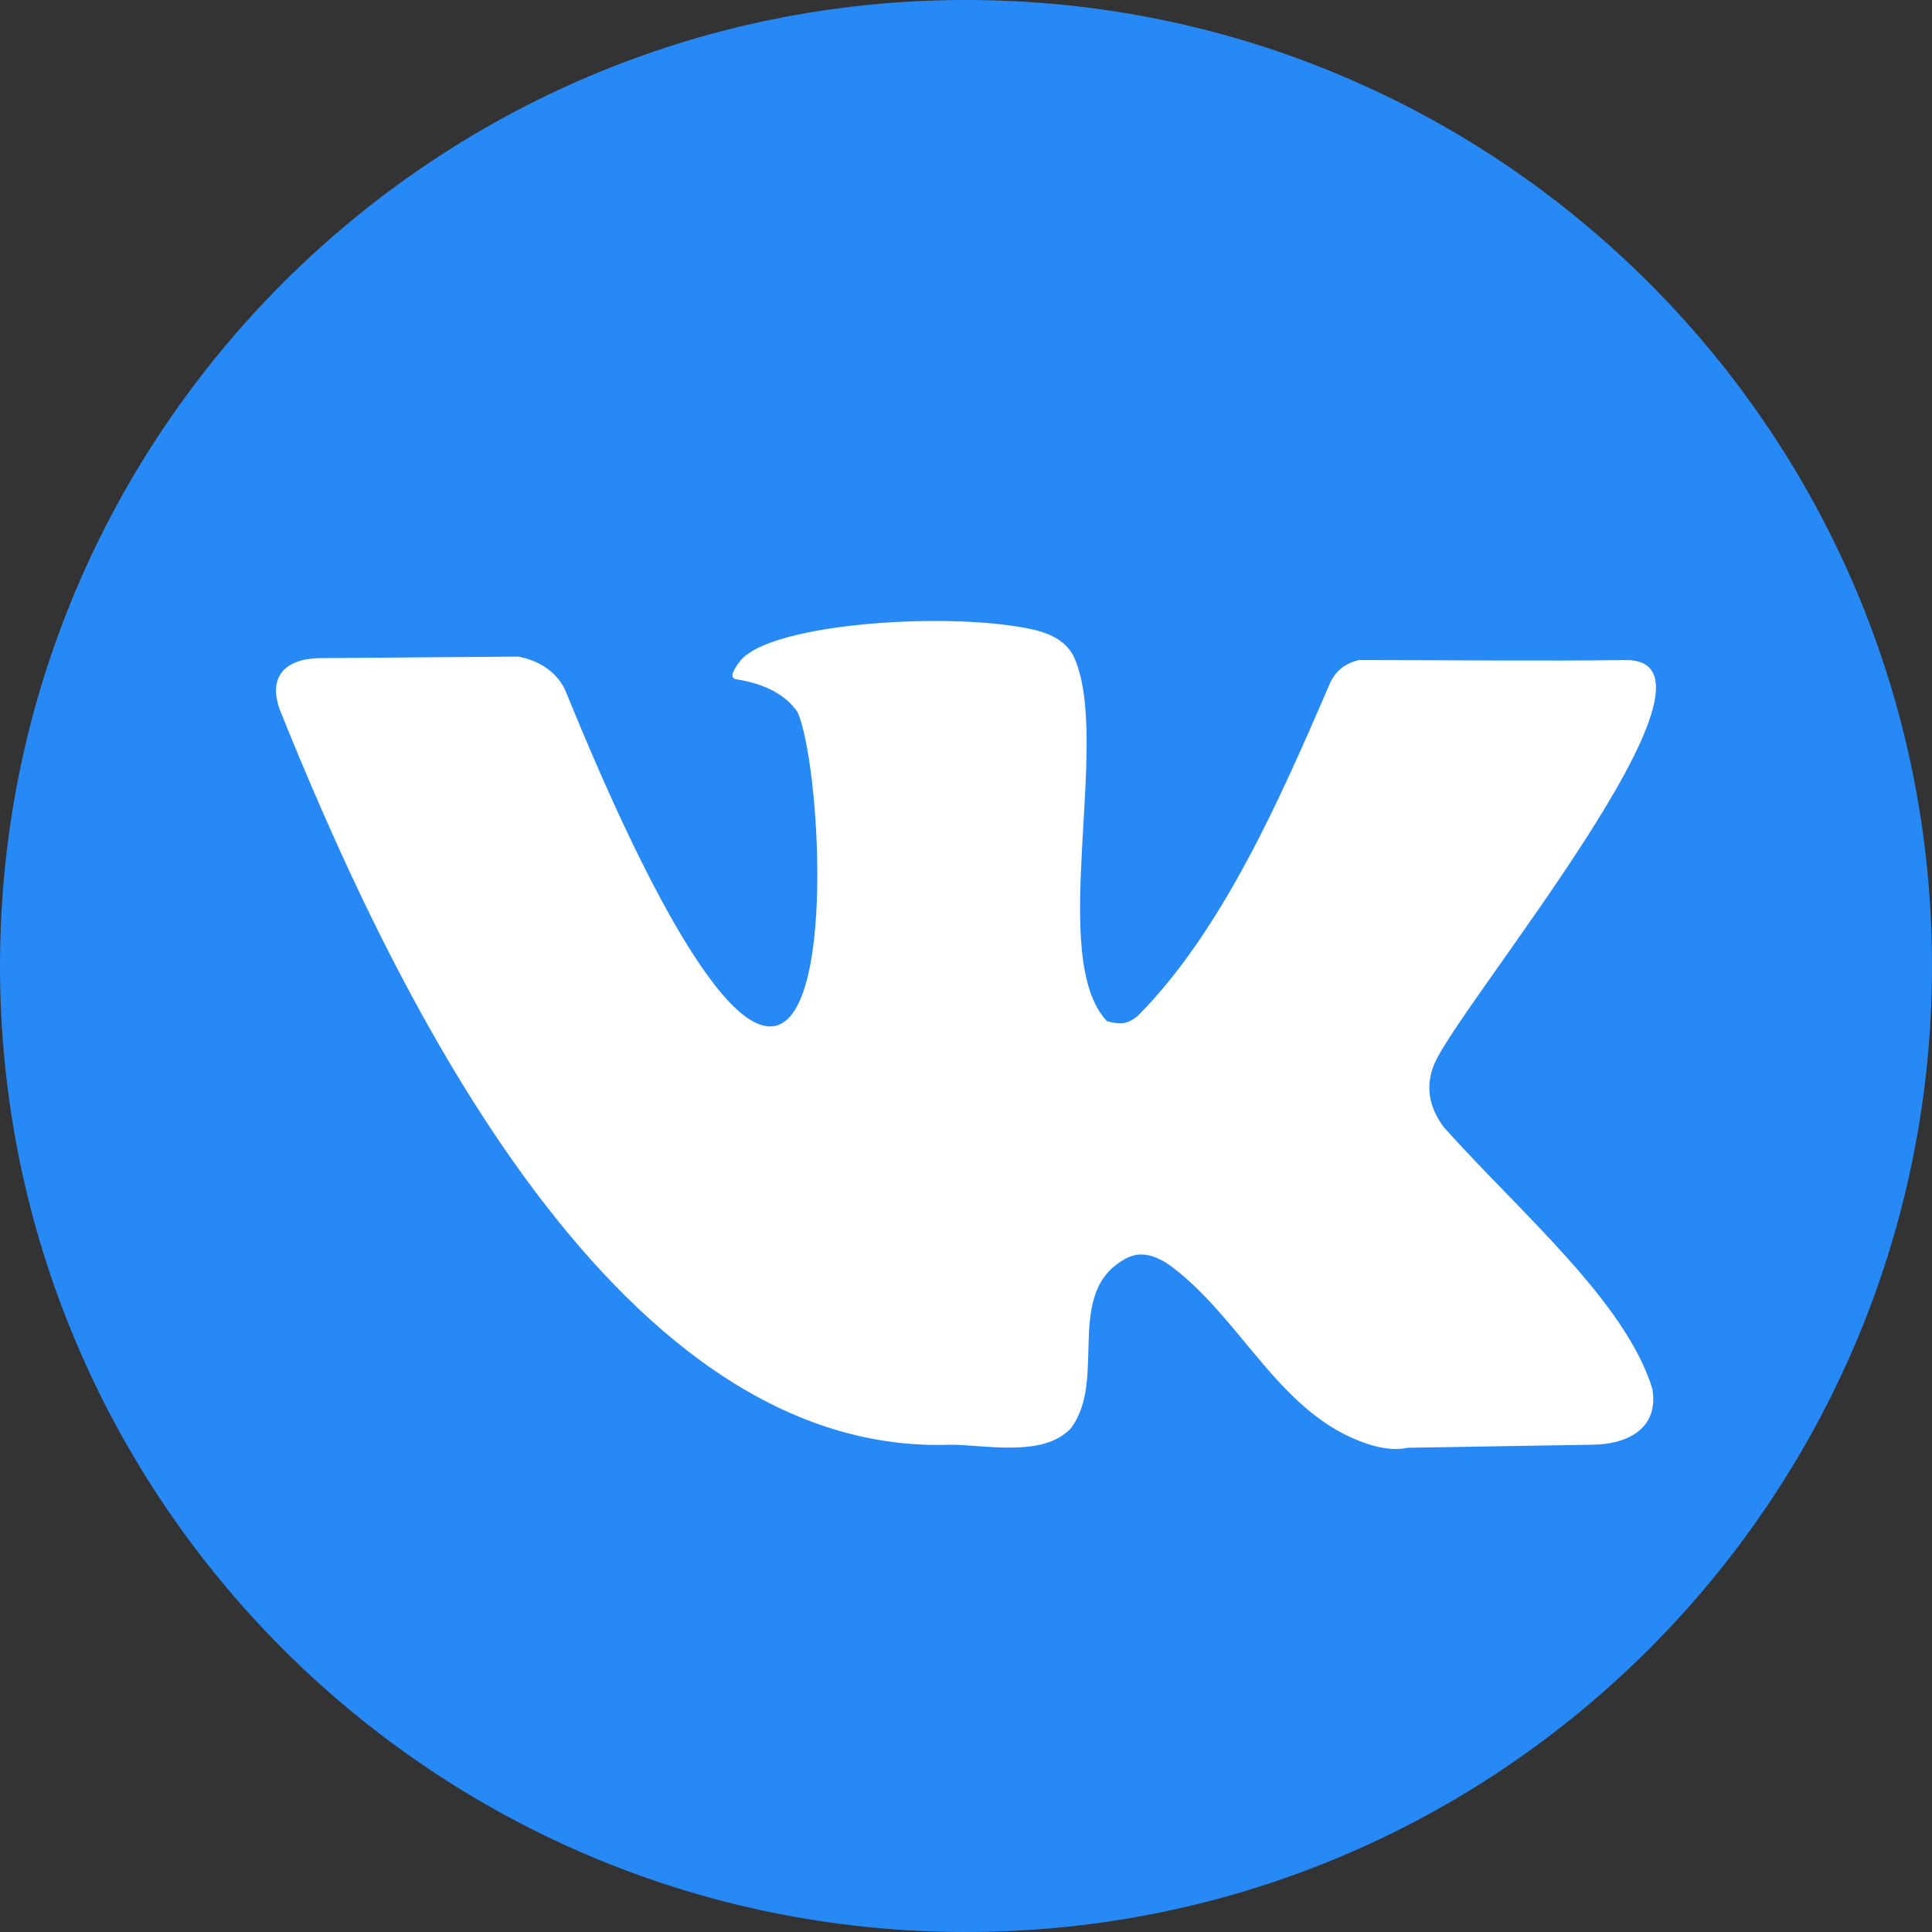 <?xml version="1.0" encoding="UTF-8"?> <svg xmlns="http://www.w3.org/2000/svg" width="28" height="28" viewBox="0 0 28 28" fill="none"><rect x="0" y="0" width="28" height="28" fill="#333333" stroke="none"/> <path d="M0 14C0 6.268 6.268 0 14 0V0C21.732 0 28 6.268 28 14V14C28 21.732 21.732 28 14 28V28C6.268 28 0 21.732 0 14V14Z" fill="#2789F6"></path> <path d="M20.923 16.334C20.708 16.042 20.66 15.746 20.777 15.446C21.071 14.646 25.349 9.566 23.567 9.566C22.342 9.582 20.87 9.566 19.695 9.566C19.477 9.619 19.336 9.734 19.248 9.966C18.562 11.55 17.721 13.482 16.49 14.723C16.328 14.854 16.227 14.848 16.043 14.8C15.179 13.89 16.1 10.775 15.575 9.544C15.471 9.303 15.244 9.194 15.012 9.133C13.84 8.853 11.162 9.02 10.725 9.582C10.6 9.743 10.582 9.831 10.672 9.845C11.089 9.911 11.384 10.068 11.557 10.317C11.884 11.037 12.126 14.876 11.162 14.876C10.198 14.876 8.644 11.109 8.217 10.064C8.103 9.75 7.814 9.57 7.509 9.516L4.657 9.538C4.156 9.538 3.876 9.785 4.054 10.284C5.539 13.97 8.789 21.116 13.774 20.938C14.273 20.938 15.132 21.129 15.522 20.696C16.058 19.985 15.405 18.719 16.324 18.236C16.555 18.113 16.796 18.216 16.995 18.368C18.017 19.146 18.56 20.512 19.821 20.927C20.042 21 20.236 21.018 20.403 20.982L23.067 20.938C23.562 20.938 24.049 20.718 23.947 20.127C23.558 18.858 22.011 17.555 20.923 16.334Z" fill="white"></path> </svg> 
